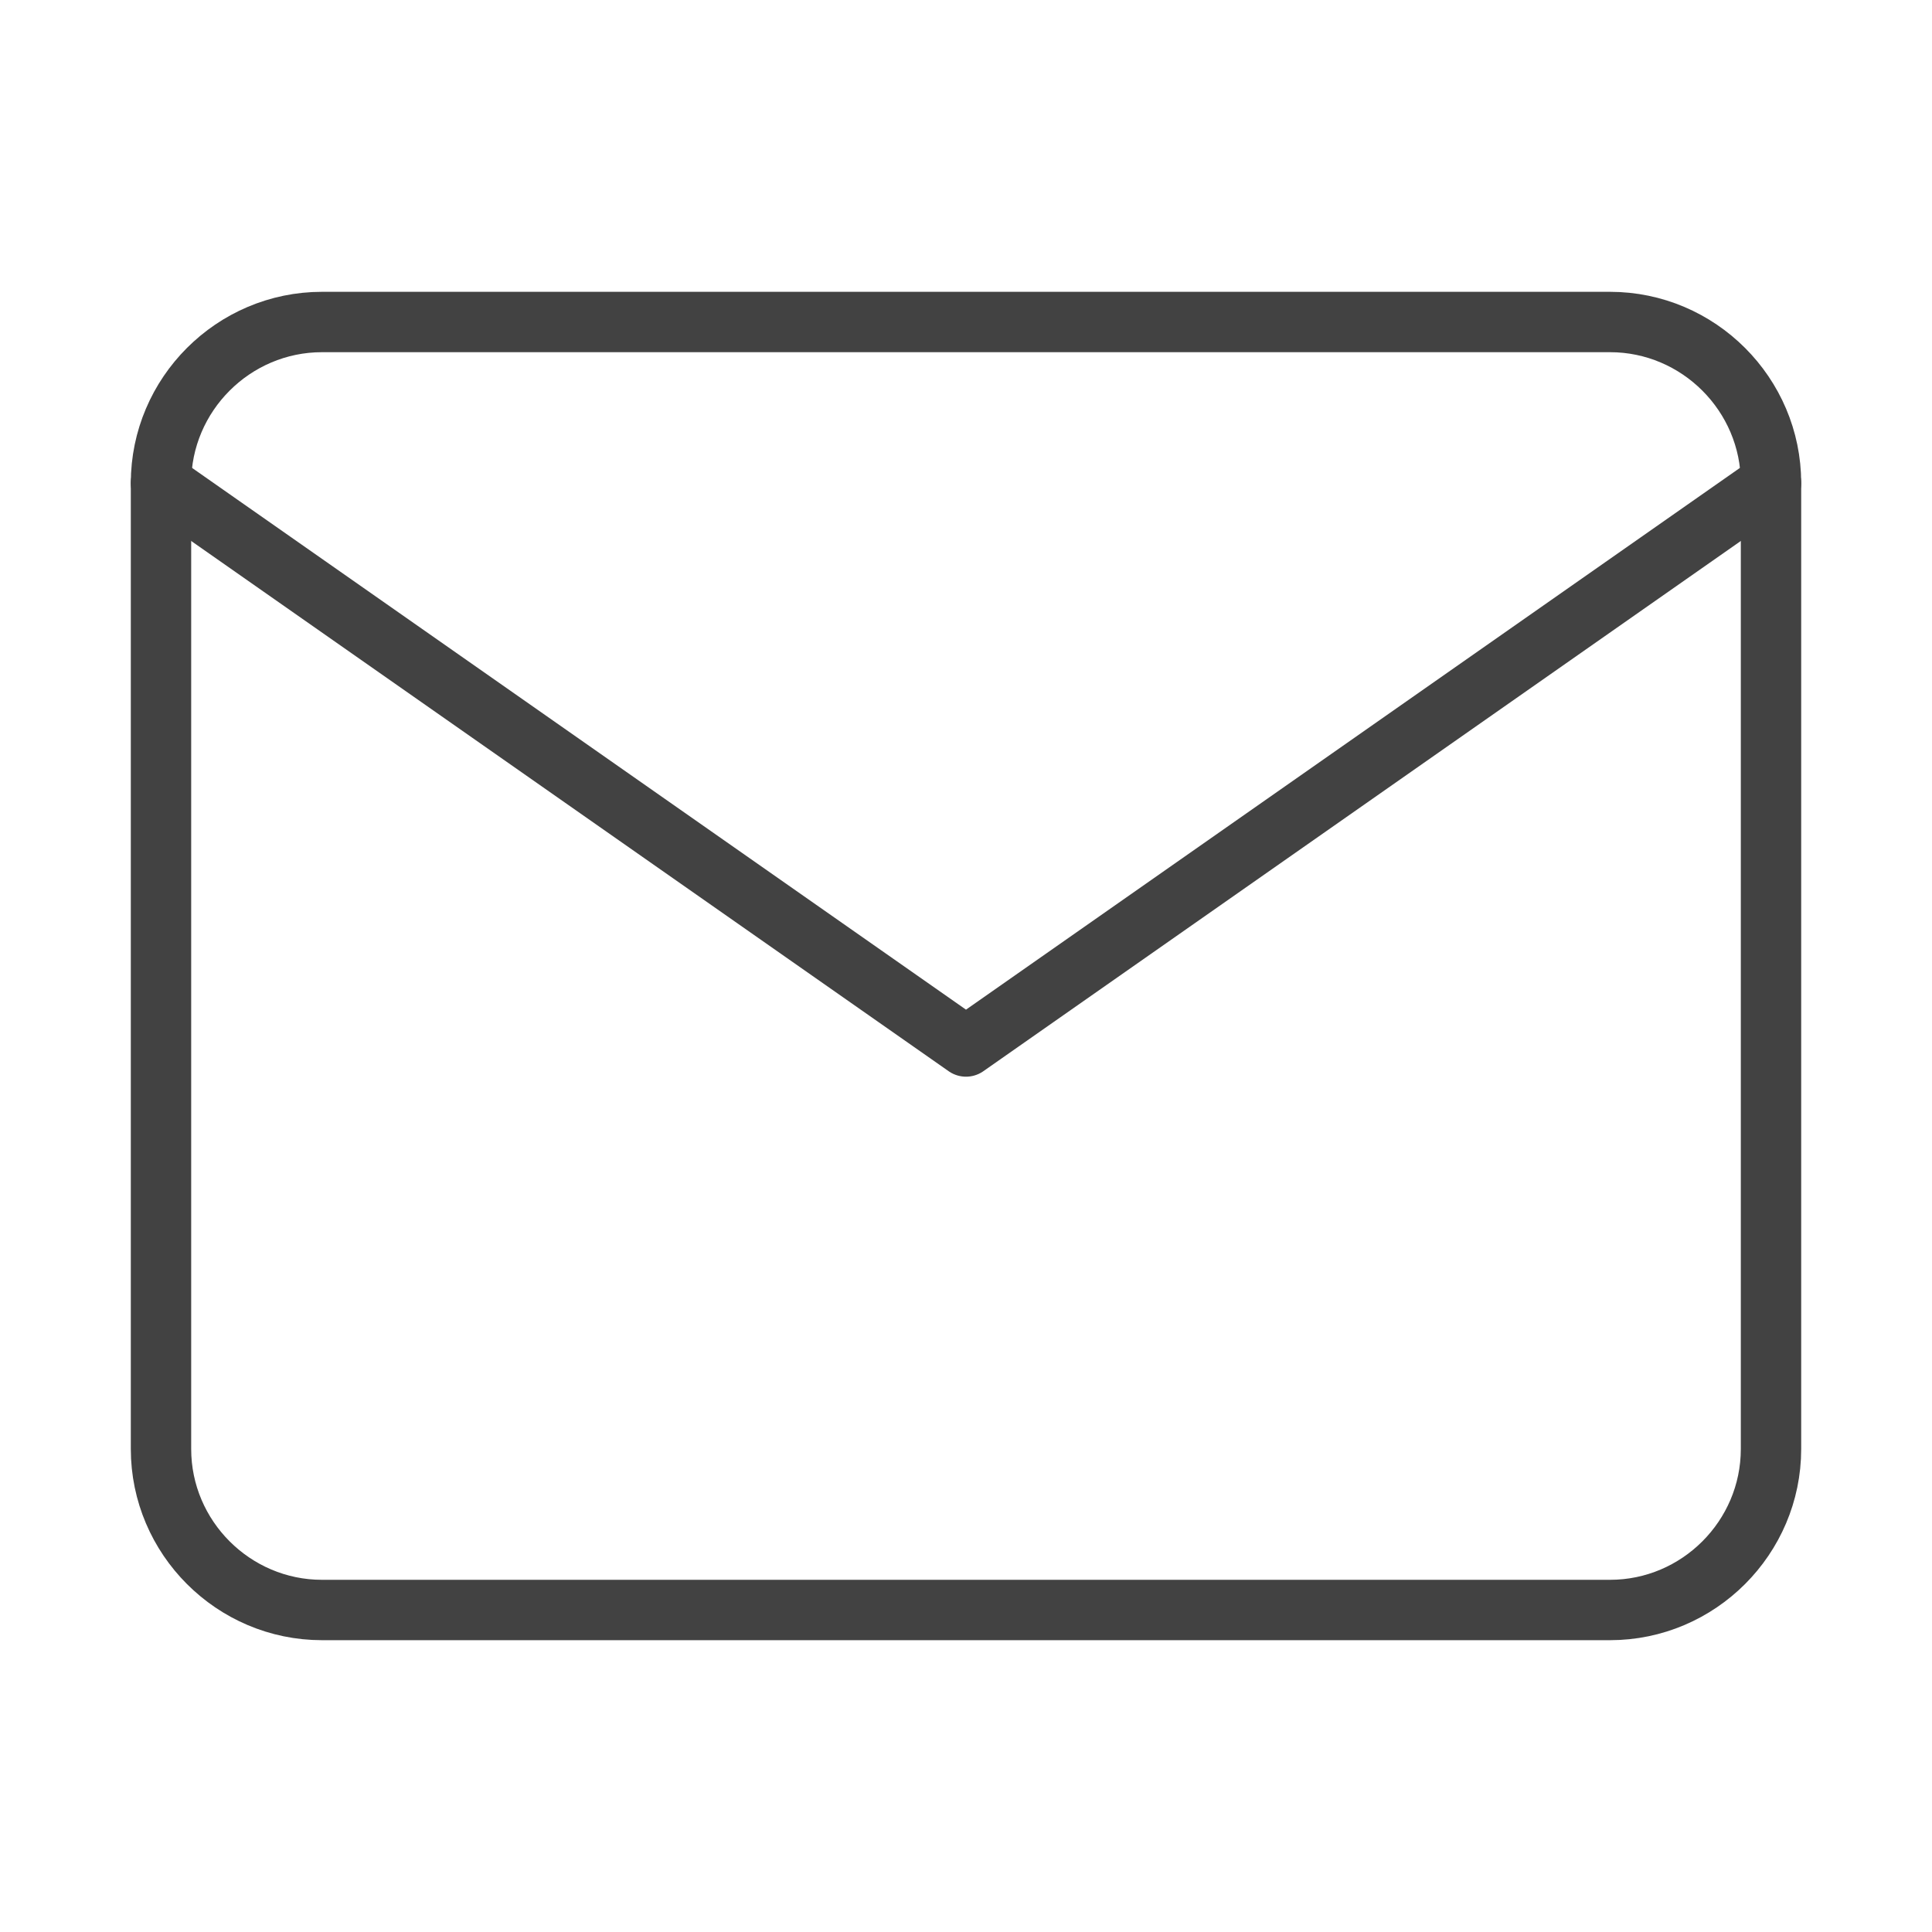 <svg width="48" height="48" viewBox="0 0 48 48" fill="none" xmlns="http://www.w3.org/2000/svg">
<path d="M8 8H40C42.2 8 44 9.8 44 12V36C44 38.2 42.2 40 40 40H8C5.8 40 4 38.2 4 36V12C4 9.8 5.8 8 8 8Z" stroke="#424242" stroke-width="1.5" stroke-linecap="round" stroke-linejoin="round"/>
<path d="M44 12L24 26L4 12" stroke="#424242" stroke-width="1.5" stroke-linecap="round" stroke-linejoin="round"/>
</svg>
